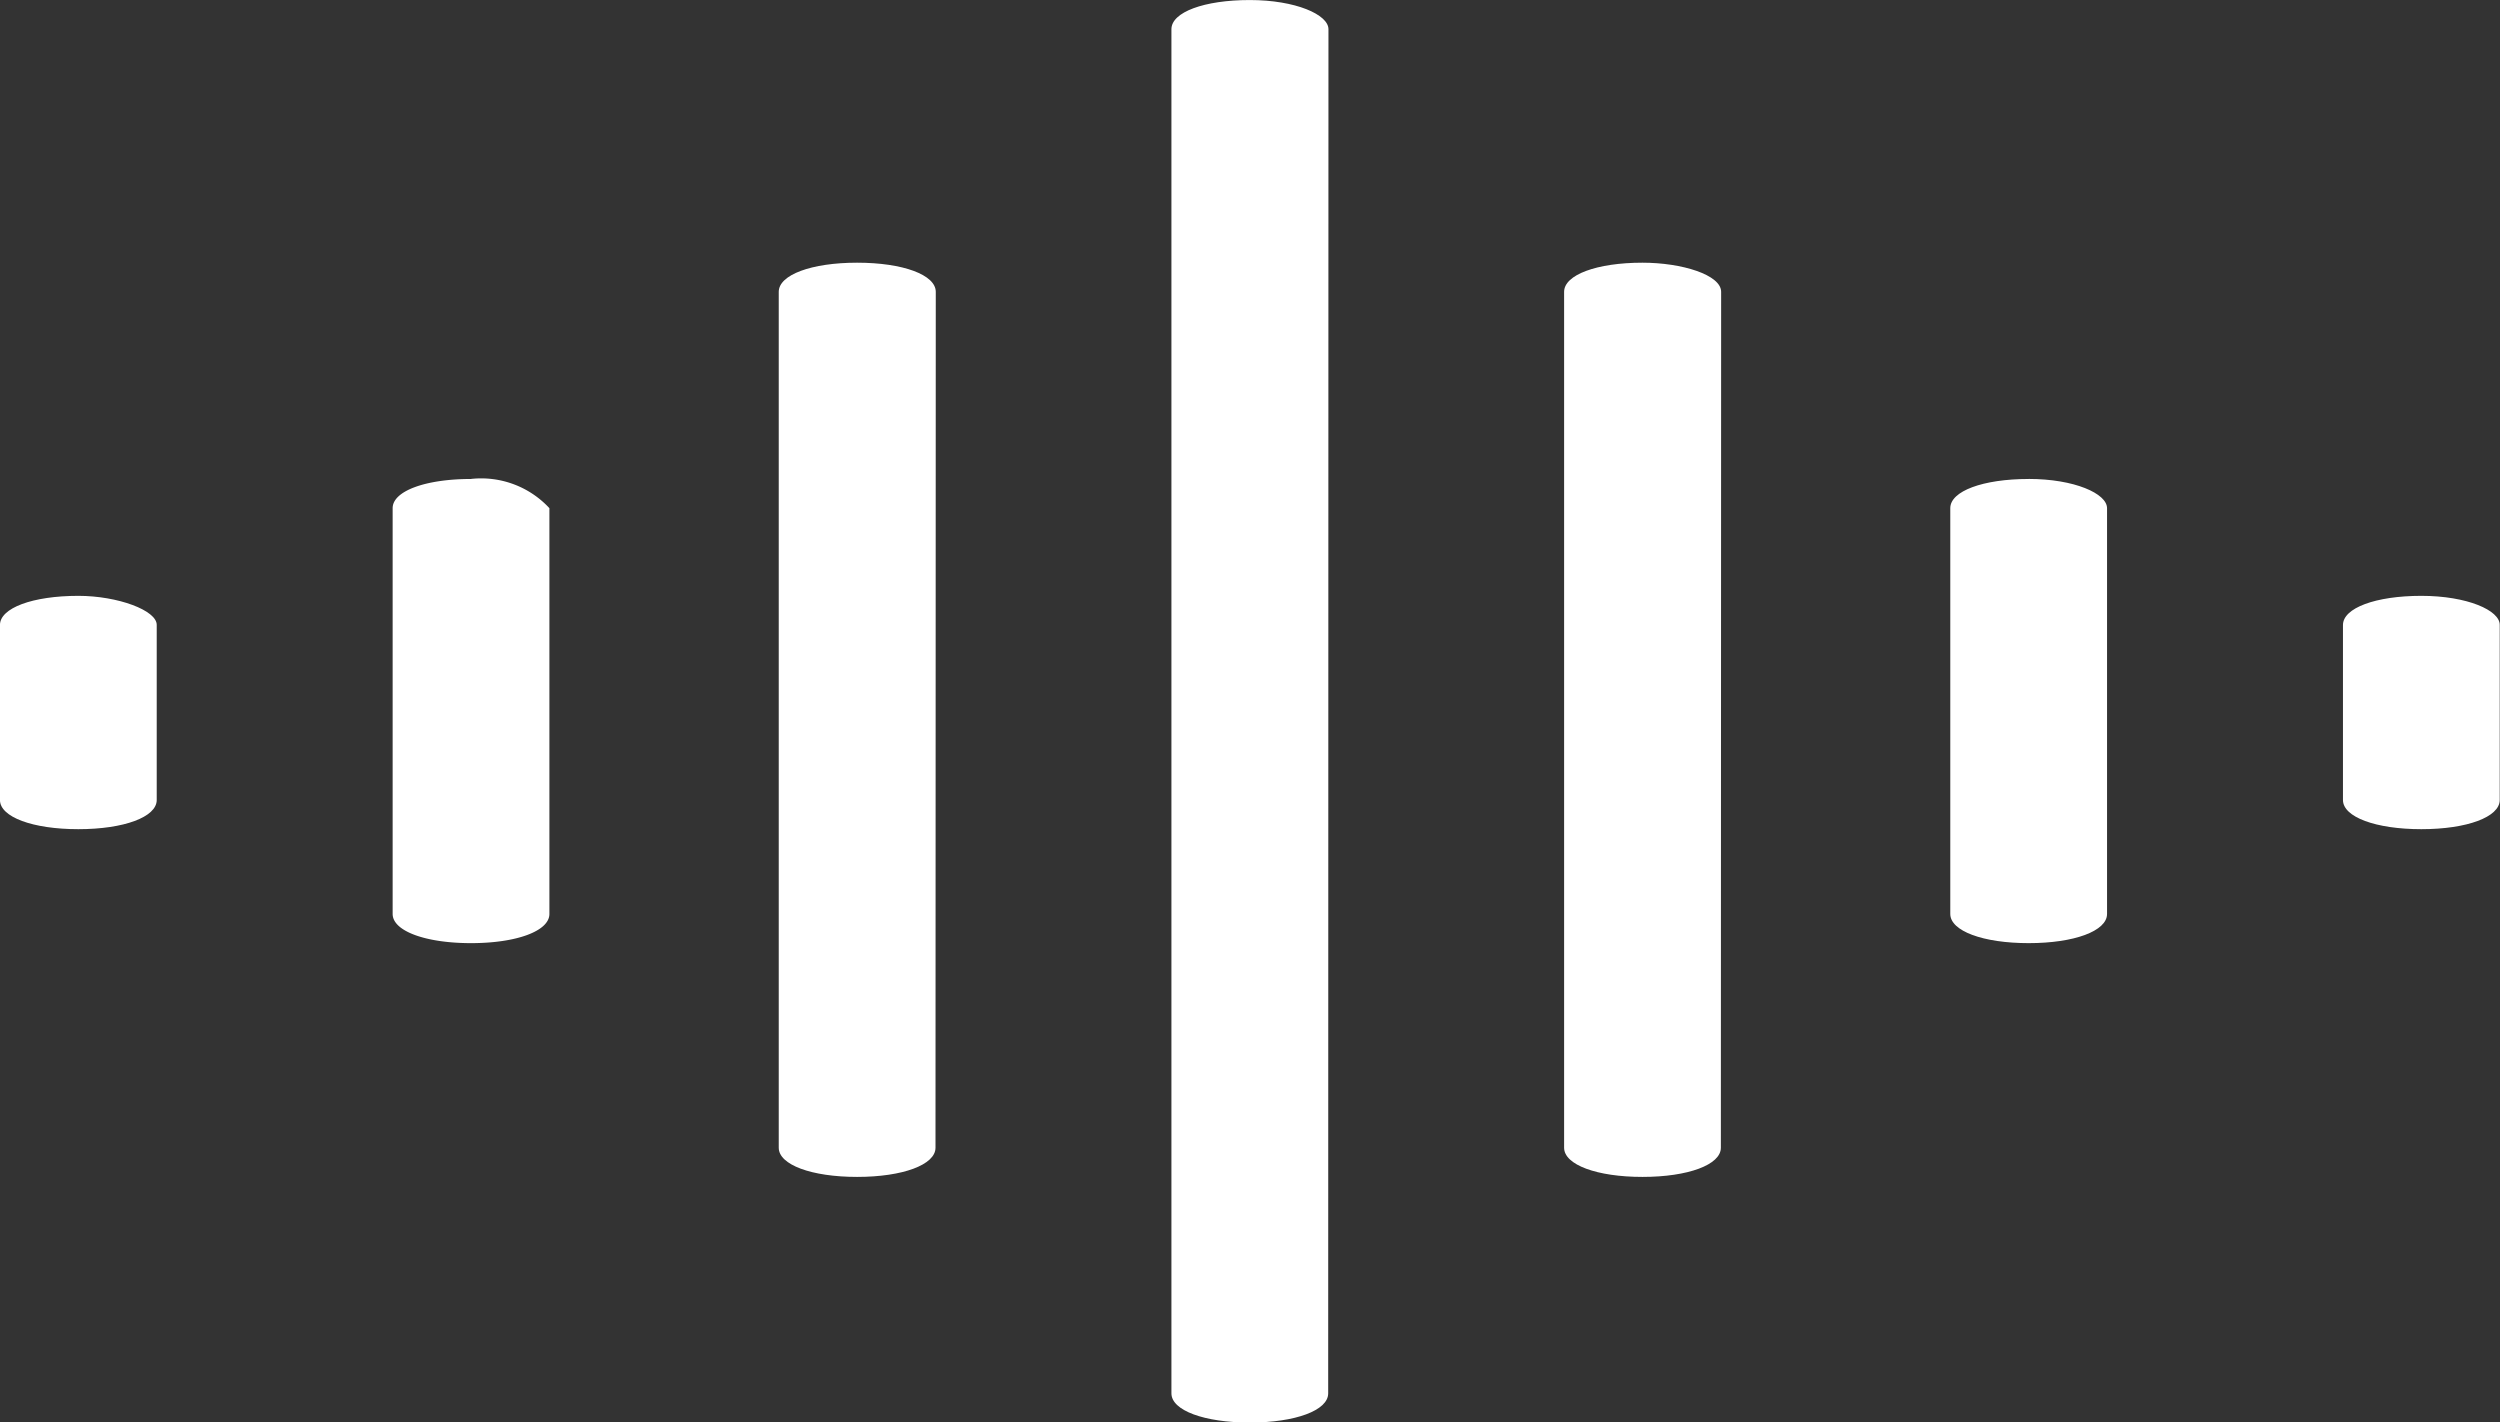 <?xml version="1.0" encoding="UTF-8"?> <svg xmlns="http://www.w3.org/2000/svg" width="63.792" height="36.297" viewBox="0 0 63.792 36.297"><rect x="0" y="0" width="63.792" height="36.297" fill="#333333" stroke="none"/><g id="Group_13029" data-name="Group 13029" transform="translate(0)"><path id="Path_13312" data-name="Path 13312" d="M71.7,20.7c-1.168,0-2,.31-2,.744v34.81c0,.434.835.744,2,.744s2-.31,2-.744l.007-34.81c0-.371-.835-.744-2.009-.744Z" transform="translate(-39.809 -20.699)" fill="#fff"></path><path id="Path_13313" data-name="Path 13313" d="M77.7,31.5c-1.168,0-2,.31-2,.744v21.84c0,.434.835.744,2,.744s2-.31,2-.744l.007-21.84c0-.434-1-.744-2.009-.744Z" transform="translate(-35.789 -24.797)" fill="#fff"></path><path id="Path_13314" data-name="Path 13314" d="M83.6,40.4c-1.168,0-2,.31-2,.744V51.5c0,.434.835.744,2,.744s2-.31,2-.744V41.145c0-.373-.835-.746-2-.746Z" transform="translate(-31.835 -28.178)" fill="#fff"></path><path id="Path_13315" data-name="Path 13315" d="M89.6,45.2c-1.168,0-2,.31-2,.744V50.41c0,.434.835.744,2,.744s2-.31,2-.744V45.943C91.607,45.572,90.772,45.2,89.6,45.2Z" transform="translate(-27.815 -29.996)" fill="#fff"></path><path id="Path_13316" data-name="Path 13316" d="M65.7,31.5c-1.168,0-2,.31-2,.744v21.84c0,.434.835.744,2,.744s2-.31,2-.744l.007-21.84c0-.434-.835-.744-2.009-.744Z" transform="translate(-43.829 -24.797)" fill="#fff"></path><path id="Path_13317" data-name="Path 13317" d="M59.8,40.4c-1.168,0-2,.31-2,.744V51.5c0,.434.835.744,2,.744s2-.31,2-.744V41.145a2.373,2.373,0,0,0-2-.746Z" transform="translate(-47.781 -28.178)" fill="#fff"></path><path id="Path_13318" data-name="Path 13318" d="M53.8,45.2c-1.168,0-2,.31-2,.744V50.41c0,.434.835.744,2,.744s2-.31,2-.744V45.943C55.806,45.572,54.808,45.2,53.8,45.2Z" transform="translate(-51.801 -29.996)" fill="#fff"></path></g></svg> 